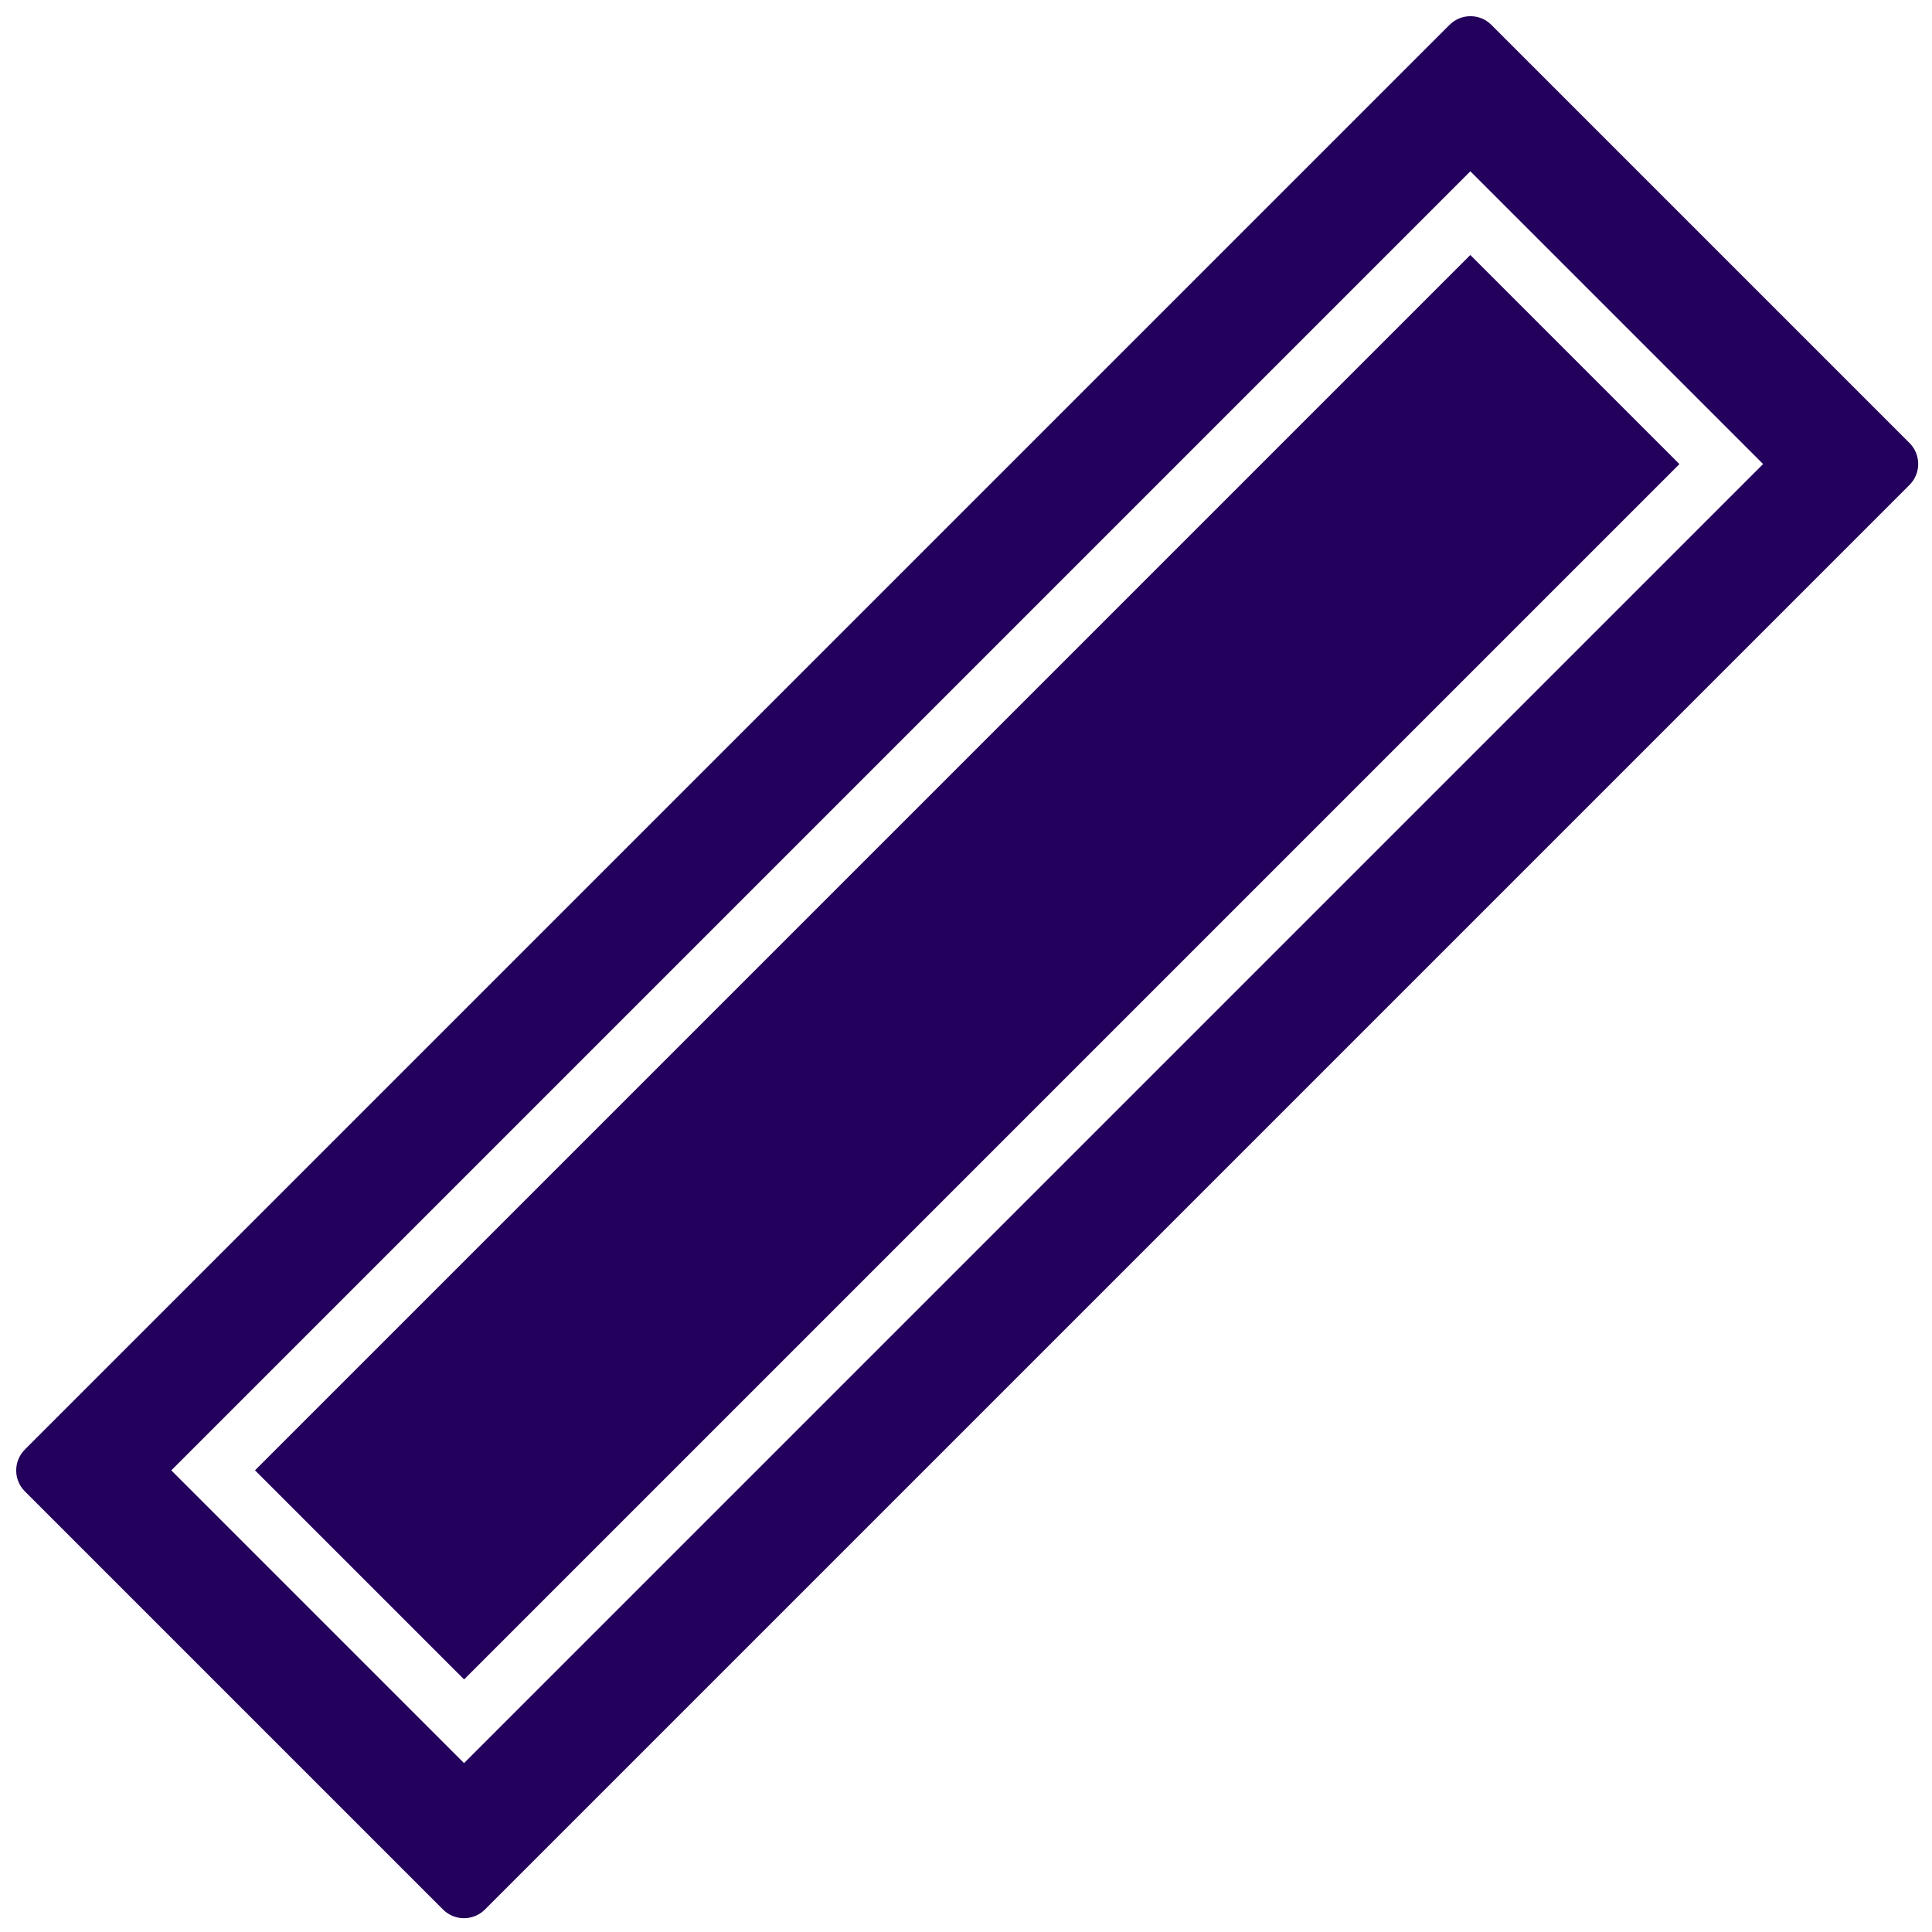 <?xml version="1.0" encoding="utf-8"?>
<svg xmlns="http://www.w3.org/2000/svg" width="490" height="490" viewBox="0 0 490 490" fill="none">
<path fill-rule="evenodd" clip-rule="evenodd" d="M64.67 372.908L117.703 425.941L425.943 117.701L372.91 64.668L64.67 372.908ZM43.447 372.918L117.693 447.164L447.166 117.691L372.92 43.445L43.447 372.918ZM484.308 112.369L378.242 6.303C375.313 3.375 370.562 3.376 367.63 6.308L6.308 367.63C3.377 370.561 3.375 375.313 6.303 378.241L112.369 484.307C115.298 487.236 120.05 487.234 122.981 484.303L484.303 122.981C487.235 120.049 487.236 115.298 484.308 112.369Z" fill="#23005B"/>
</svg>